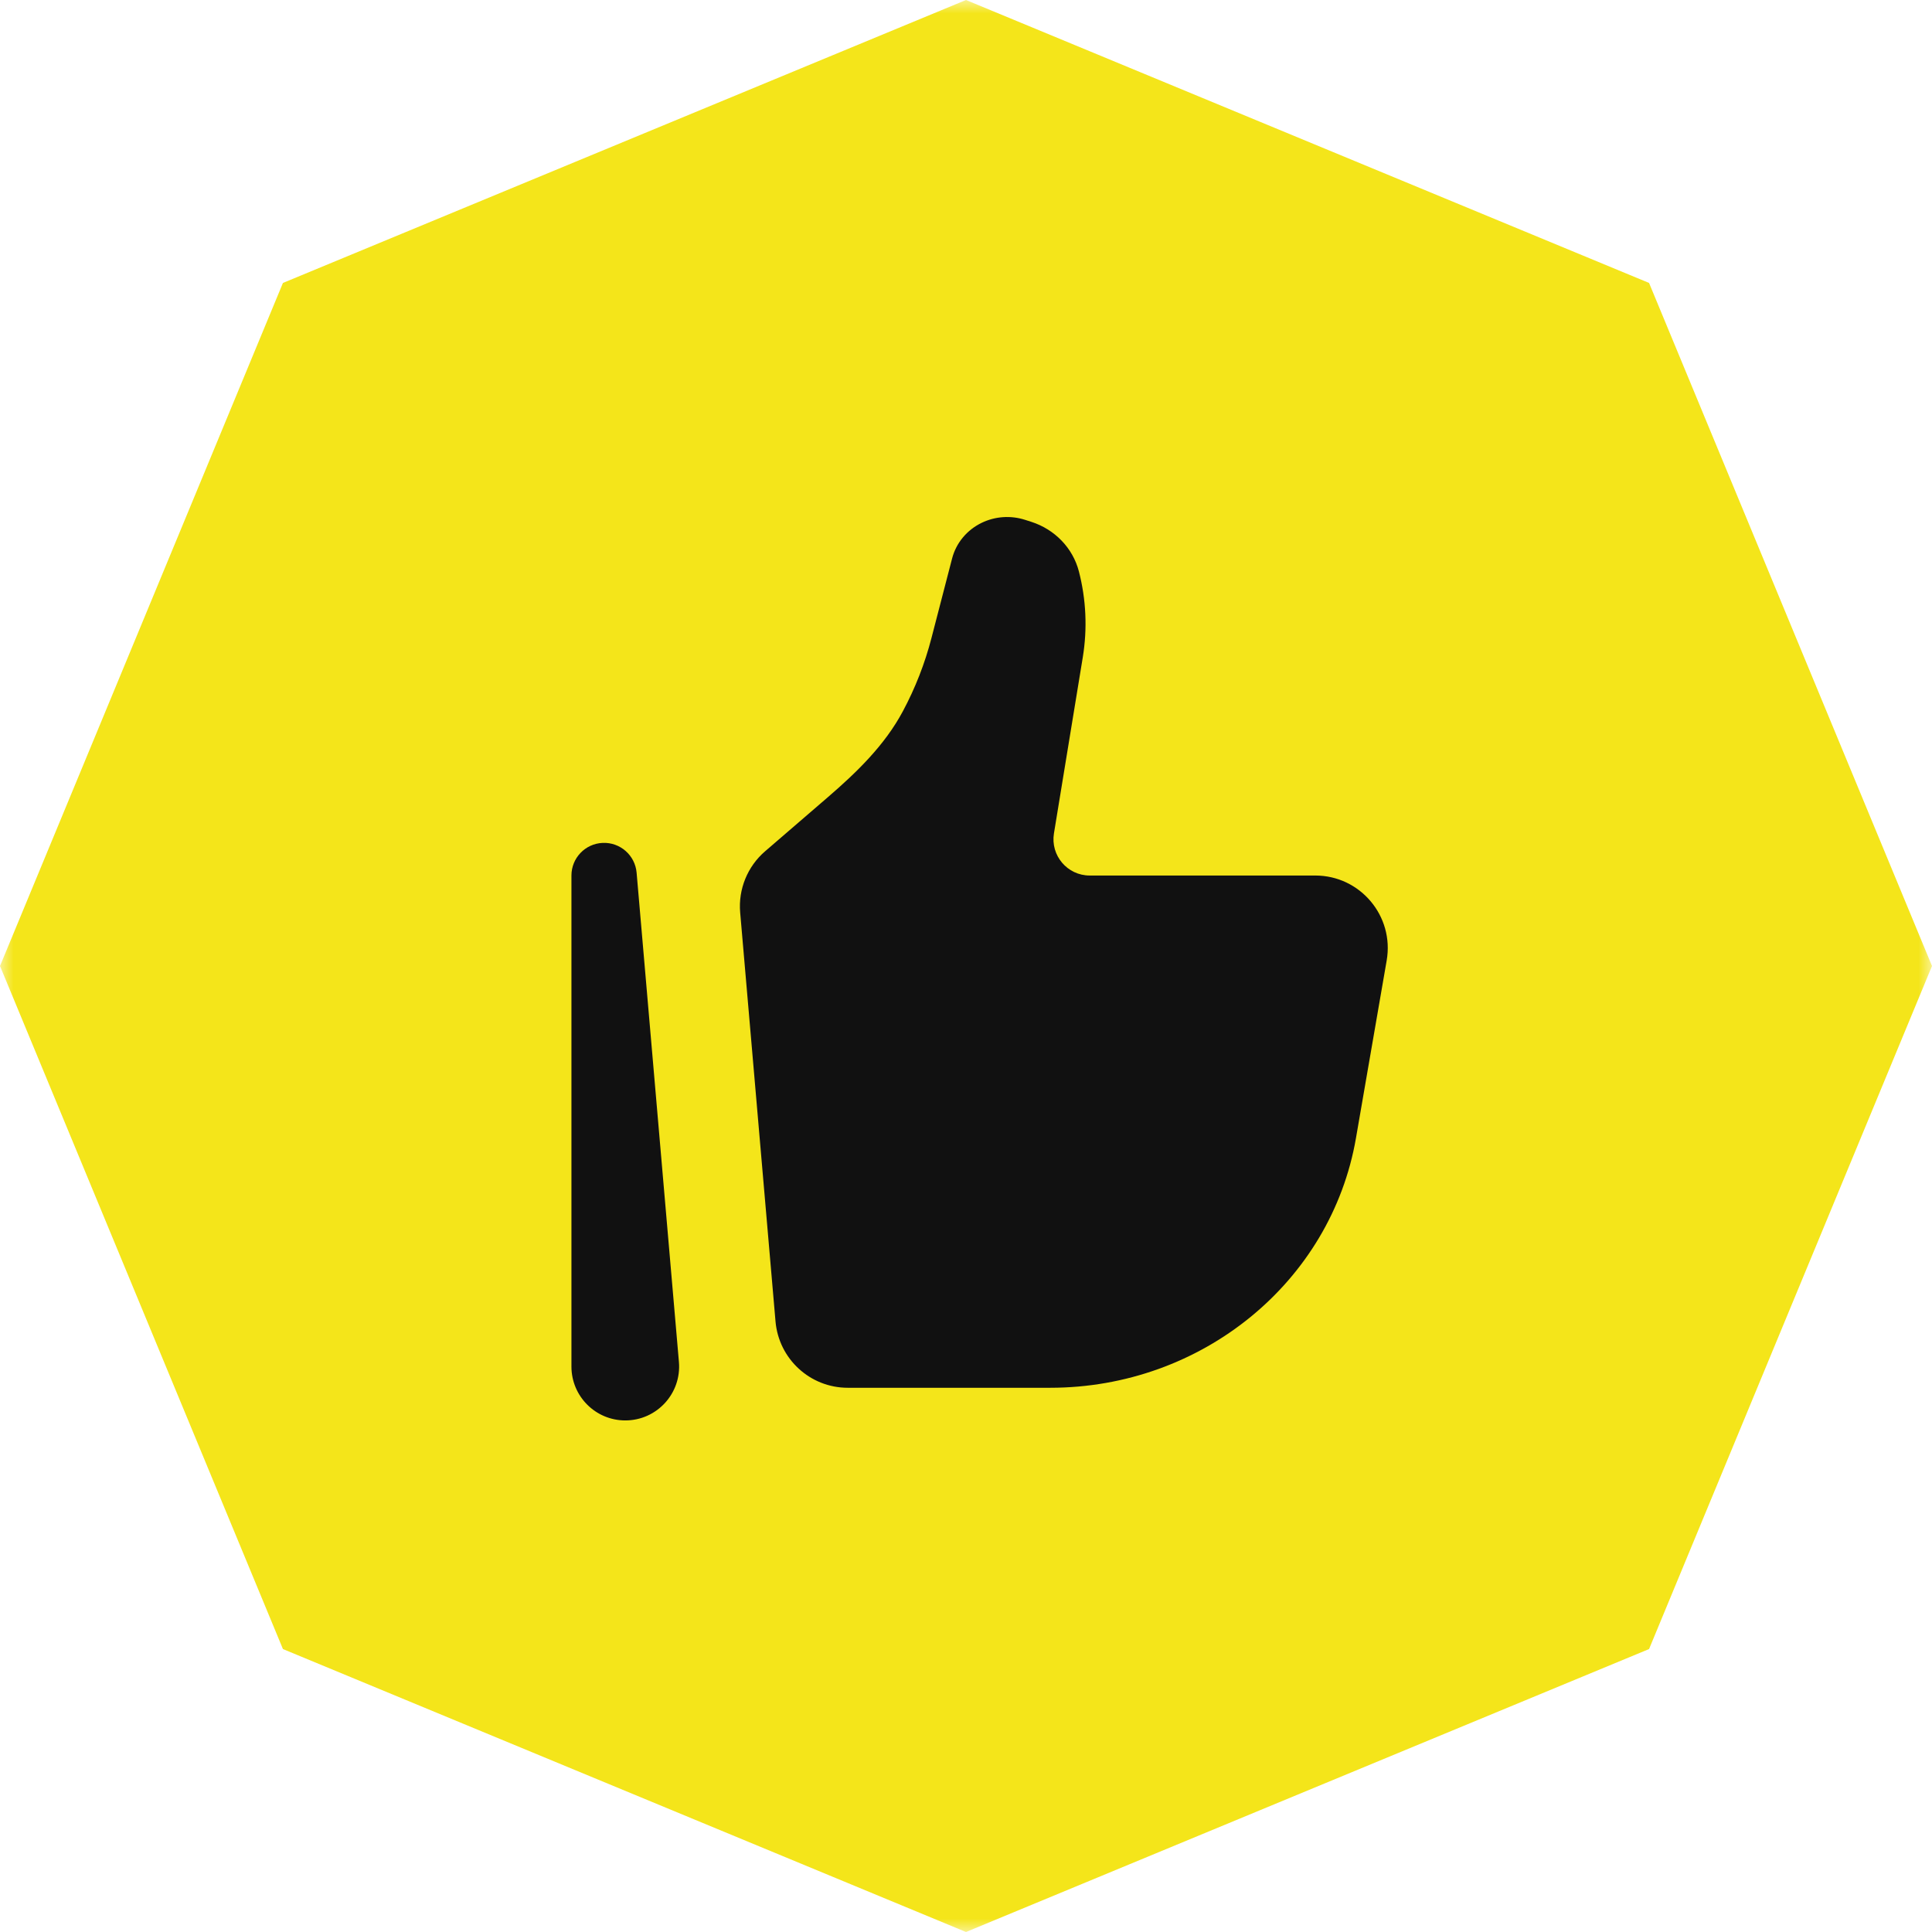 <svg width="71" height="71" viewBox="0 0 71 71" fill="none" xmlns="http://www.w3.org/2000/svg">
<g clip-path="url(#clip0_2505_304)">
<mask id="mask0_2505_304" style="mask-type:luminance" maskUnits="userSpaceOnUse" x="0" y="0" width="71" height="71">
<path d="M71 0H0V71H71V0Z" fill="white"/>
</mask>
<g mask="url(#mask0_2505_304)">
<path d="M35.5 0L60.602 10.398L71 35.5L60.602 60.602L35.5 71L10.398 60.602L0 35.5L10.398 10.398L35.5 0Z" fill="#F4E51A"/>
<path d="M49.831 41.824L50.96 35.296C51.242 33.666 49.988 32.175 48.336 32.175H40.046C39.224 32.175 38.599 31.437 38.732 30.626L39.792 24.154C39.964 23.103 39.915 22.027 39.648 20.996C39.426 20.142 38.767 19.456 37.9 19.177L37.668 19.103C37.144 18.935 36.573 18.974 36.079 19.212C35.535 19.474 35.138 19.952 34.99 20.52L34.229 23.454C33.987 24.388 33.634 25.289 33.179 26.14C32.515 27.384 31.487 28.38 30.419 29.3L28.117 31.284C27.468 31.843 27.127 32.681 27.201 33.535L28.5 48.563C28.62 49.942 29.772 51 31.154 51H38.592C44.162 51 48.916 47.119 49.831 41.824Z" fill="#111111"/>
<path fill-rule="evenodd" clip-rule="evenodd" d="M22.148 30.976C22.79 30.948 23.34 31.431 23.395 32.071L24.95 50.05C25.05 51.205 24.14 52.2 22.979 52.2C21.885 52.2 21 51.312 21 50.22V32.175C21 31.532 21.506 31.003 22.148 30.976Z" fill="#111111"/>
</g>
</g>
<defs>
<clipPath id="clip0_2505_304">
<rect width="71" height="71" fill="white"/>
</clipPath>
</defs>
</svg>

